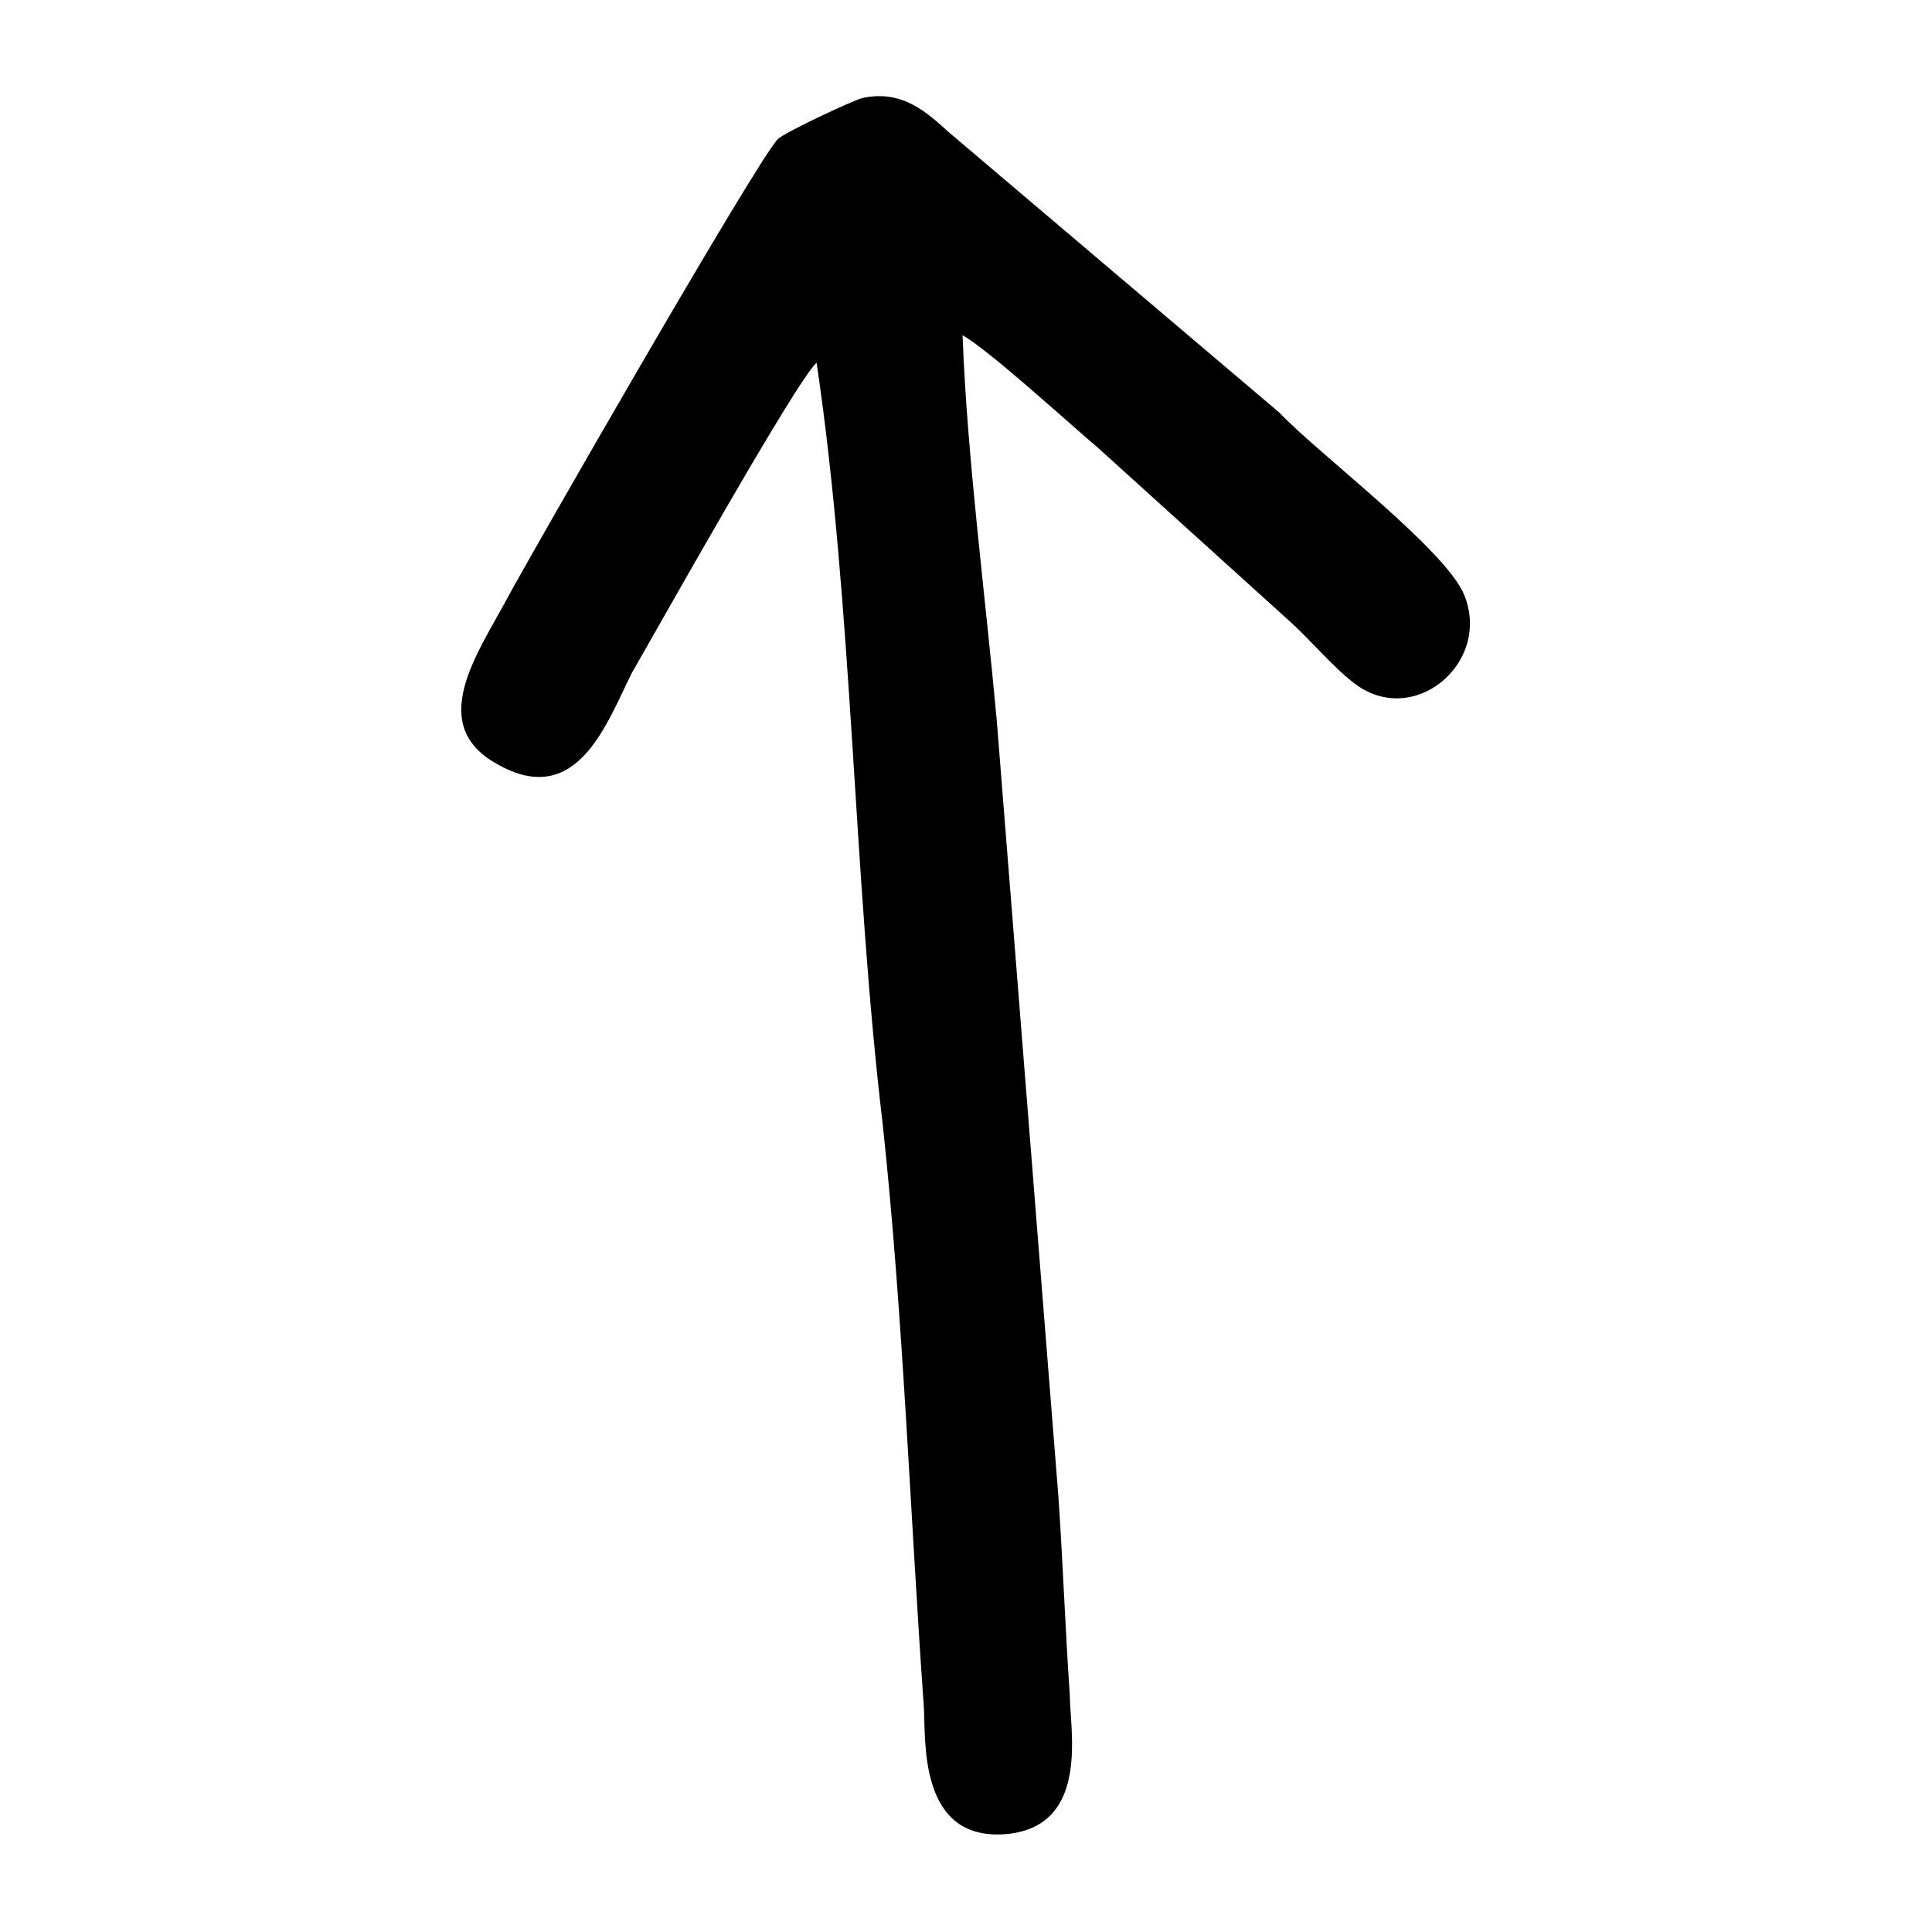 <svg xmlns="http://www.w3.org/2000/svg" xmlns:xlink="http://www.w3.org/1999/xlink" xml:space="preserve" version="1.1"
     style="shape-rendering:geometricPrecision;text-rendering:geometricPrecision;image-rendering:optimizeQuality;"
     viewBox="0 0 847 847" x="0px" y="0px" fill-rule="evenodd" clip-rule="evenodd">

  <path class="fil0" d="M10100 3608c41,118 61,199 200,213 120,12 223,-82 263,-145 114,-178 125,-466 45,-678 -39,-104 -96,-191 -150,-265 -217,-295 -547,-332 -866,-154 -169,96 -328,240 -412,418 -105,224 -77,469 43,666 203,333 637,609 1031,623 117,4 257,-27 354,-65 121,-47 177,-89 260,-155 33,-26 89,-60 54,-137 -18,-41 -78,-76 -137,-39l-122 90c-436,272 -992,-9 -1254,-384 -219,-314 -59,-626 225,-814 347,-230 595,-114 774,238 107,209 63,591 -95,609 -37,-71 -43,-195 -80,-273 -34,-72 -139,-119 -198,4 -144,299 -427,145 -443,93 -23,-70 123,-173 193,-199 114,-43 258,31 277,-89 27,-169 -248,-141 -400,-67 -251,122 -387,409 -131,562 194,116 434,73 569,-52z"/>
    <path class="fil0"
          d="M13133 -4818c7,217 -21,445 -8,668 7,120 4,200 111,227 68,17 229,45 277,71 -158,71 -562,46 -496,207 11,27 34,34 66,45 106,34 200,74 301,114 93,37 207,95 294,123l-41 21c-143,55 -611,195 -632,303 -22,110 162,117 333,166 132,38 307,107 376,126 -24,24 -55,26 -90,35 -156,43 -606,134 -684,206 -22,20 -39,48 -28,91 15,59 163,94 254,129 84,33 299,108 348,160 18,44 5,1115 5,1270 1,180 6,353 23,531 7,67 3,186 82,188 97,2 58,-123 49,-193 -40,-336 -15,-995 -15,-1398 0,-101 -5,-204 -7,-305 -5,-208 -44,-217 -306,-323 -35,-14 -72,-29 -108,-43 -35,-14 -90,-29 -116,-51l609 -155c66,-20 156,-38 171,-92 55,-187 -538,-290 -675,-343 44,-34 263,-109 333,-134 57,-22 109,-40 167,-61 61,-21 135,-29 149,-90 27,-121 -282,-215 -415,-271 -44,-18 -135,-49 -165,-71 177,-74 542,-41 485,-198 -39,-105 -396,-139 -514,-190 -20,-347 -10,-458 1,-818 10,9 5,4 14,15l32 46c49,67 168,255 211,297 47,45 126,1 109,-65 -5,-19 -143,-203 -169,-239 -29,-43 -50,-81 -79,-125 -14,-20 -28,-39 -41,-60 -16,-23 -27,-50 -41,-69 -30,-41 -110,-48 -150,-14 -20,18 -64,86 -85,118 -32,49 -215,348 -203,409 13,62 92,66 124,11 38,-65 97,-226 144,-269z"/>
    <path class="fil0"
          d="M10805 2248c13,-35 144,-148 176,-177l139 -132c101,-104 208,-161 213,-230 4,-63 -73,-171 -196,-49 -37,36 -61,52 -95,83l-265 260c-64,59 -125,108 -186,170 -174,174 -189,236 59,393 264,168 410,223 688,363 36,18 77,44 129,18 34,-17 62,-67 40,-120 -22,-53 -147,-103 -214,-132 -53,-24 -381,-188 -434,-227l-26 -27 598 5c388,0 746,-31 1126,-58 182,-13 361,-42 542,-52 39,-2 201,10 179,-118 -17,-97 -119,-78 -217,-71 -363,27 -723,67 -1092,92 -390,27 -775,3 -1164,9z"/>
    <path class="fil0"
          d="M12126 -730l-190 -216c-72,-71 -125,-136 -203,-204 -36,-31 -66,-67 -103,-100 -16,-16 -89,-82 -111,-93 -63,-29 -120,13 -133,60 -24,85 84,151 173,231 36,32 68,68 102,101l294 316c45,56 253,302 297,321 126,55 176,-95 216,-175 132,-263 194,-419 372,-643 32,-40 67,-80 100,-113 105,-106 -20,-226 -120,-154 -100,73 -277,338 -349,473 -32,60 -106,233 -141,274 -3,-150 -26,-348 -47,-497 -43,-298 -57,-731 -49,-1037 2,-90 1,-181 3,-271 1,-87 20,-167 -58,-197 -43,-17 -78,-1 -102,22 -46,47 -36,301 -37,370 -6,384 -1,662 41,1044 9,82 64,441 45,488z"/>
    <path class="fil0"
          d="M12677 1026c-92,14 -1094,79 -1152,79 -209,3 -397,-5 -602,-14 -81,-3 -221,-25 -296,-17 -94,9 -110,139 -34,178 46,24 482,40 570,44 552,29 1507,-108 1786,-77 -21,21 -72,51 -102,69l-324 200c-34,20 -70,43 -105,65 -34,21 -59,67 -39,122 13,36 51,67 107,57 26,-5 500,-300 542,-331 71,-51 146,-86 192,-155 75,-110 -22,-171 -90,-212 -249,-148 -665,-314 -908,-479 -32,-22 -67,-54 -117,-43 -41,9 -79,50 -75,104 6,70 131,132 188,163l428 224c8,4 9,5 16,10 10,7 8,5 15,13z"/>
    <path class="fil0"
          d="M10411 364c-248,3 -976,6 -1120,136 -70,62 -59,131 -76,237 -14,91 -25,192 -30,285 -11,205 6,395 25,595 9,103 62,455 113,516 58,70 180,26 168,-75 -7,-61 -46,-182 -60,-262 -33,-175 -52,-384 -57,-570 -2,-92 20,-523 51,-579 10,-14 16,-16 48,-25 210,-53 755,-57 973,-66 -33,70 -290,251 -293,332 -2,60 48,105 108,99 48,-5 184,-154 222,-193l213 -201 33 -170c-8,-52 -61,-99 -89,-124l-230 -185c-33,-26 -79,-72 -129,-70 -32,0 -203,66 10,223 20,14 40,28 59,43 31,26 45,28 61,54z"/>
    <path class="fil0"
          d="M358 159c16,108 16,225 29,334 9,84 12,171 18,255 1,14 -3,60 37,56 36,-4 27,-46 27,-61 -2,-29 -3,-58 -5,-87l-27 -340c-5,-55 -13,-115 -15,-169 11,6 46,38 59,49l84 76c9,8 19,20 28,27 26,21 61,-8 49,-38 -8,-20 -64,-62 -81,-80l-145 -123c-9,-8 -20,-19 -38,-15 -4,1 -34,15 -37,18 -9,9 -110,185 -119,202 -13,24 -35,55 -4,72 35,20 48,-18 59,-40 11,-19 72,-128 81,-136z"/>
    <path class="fil0"
          d="M12814 3836c-23,-15 -23,-17 -39,-42l-308 -462c-35,-48 -74,-120 -113,-166 -59,-70 -161,-33 -169,51 -5,58 168,292 207,351 68,100 294,455 350,496 132,96 251,-147 294,-233 195,-385 294,-556 527,-888 21,-30 44,-51 64,-80 113,-163 440,-482 465,-517 51,-69 -13,-162 -102,-144 -71,14 -335,333 -420,426 -287,314 -461,662 -659,1026 -26,47 -86,145 -97,182z"/>
  </svg>
